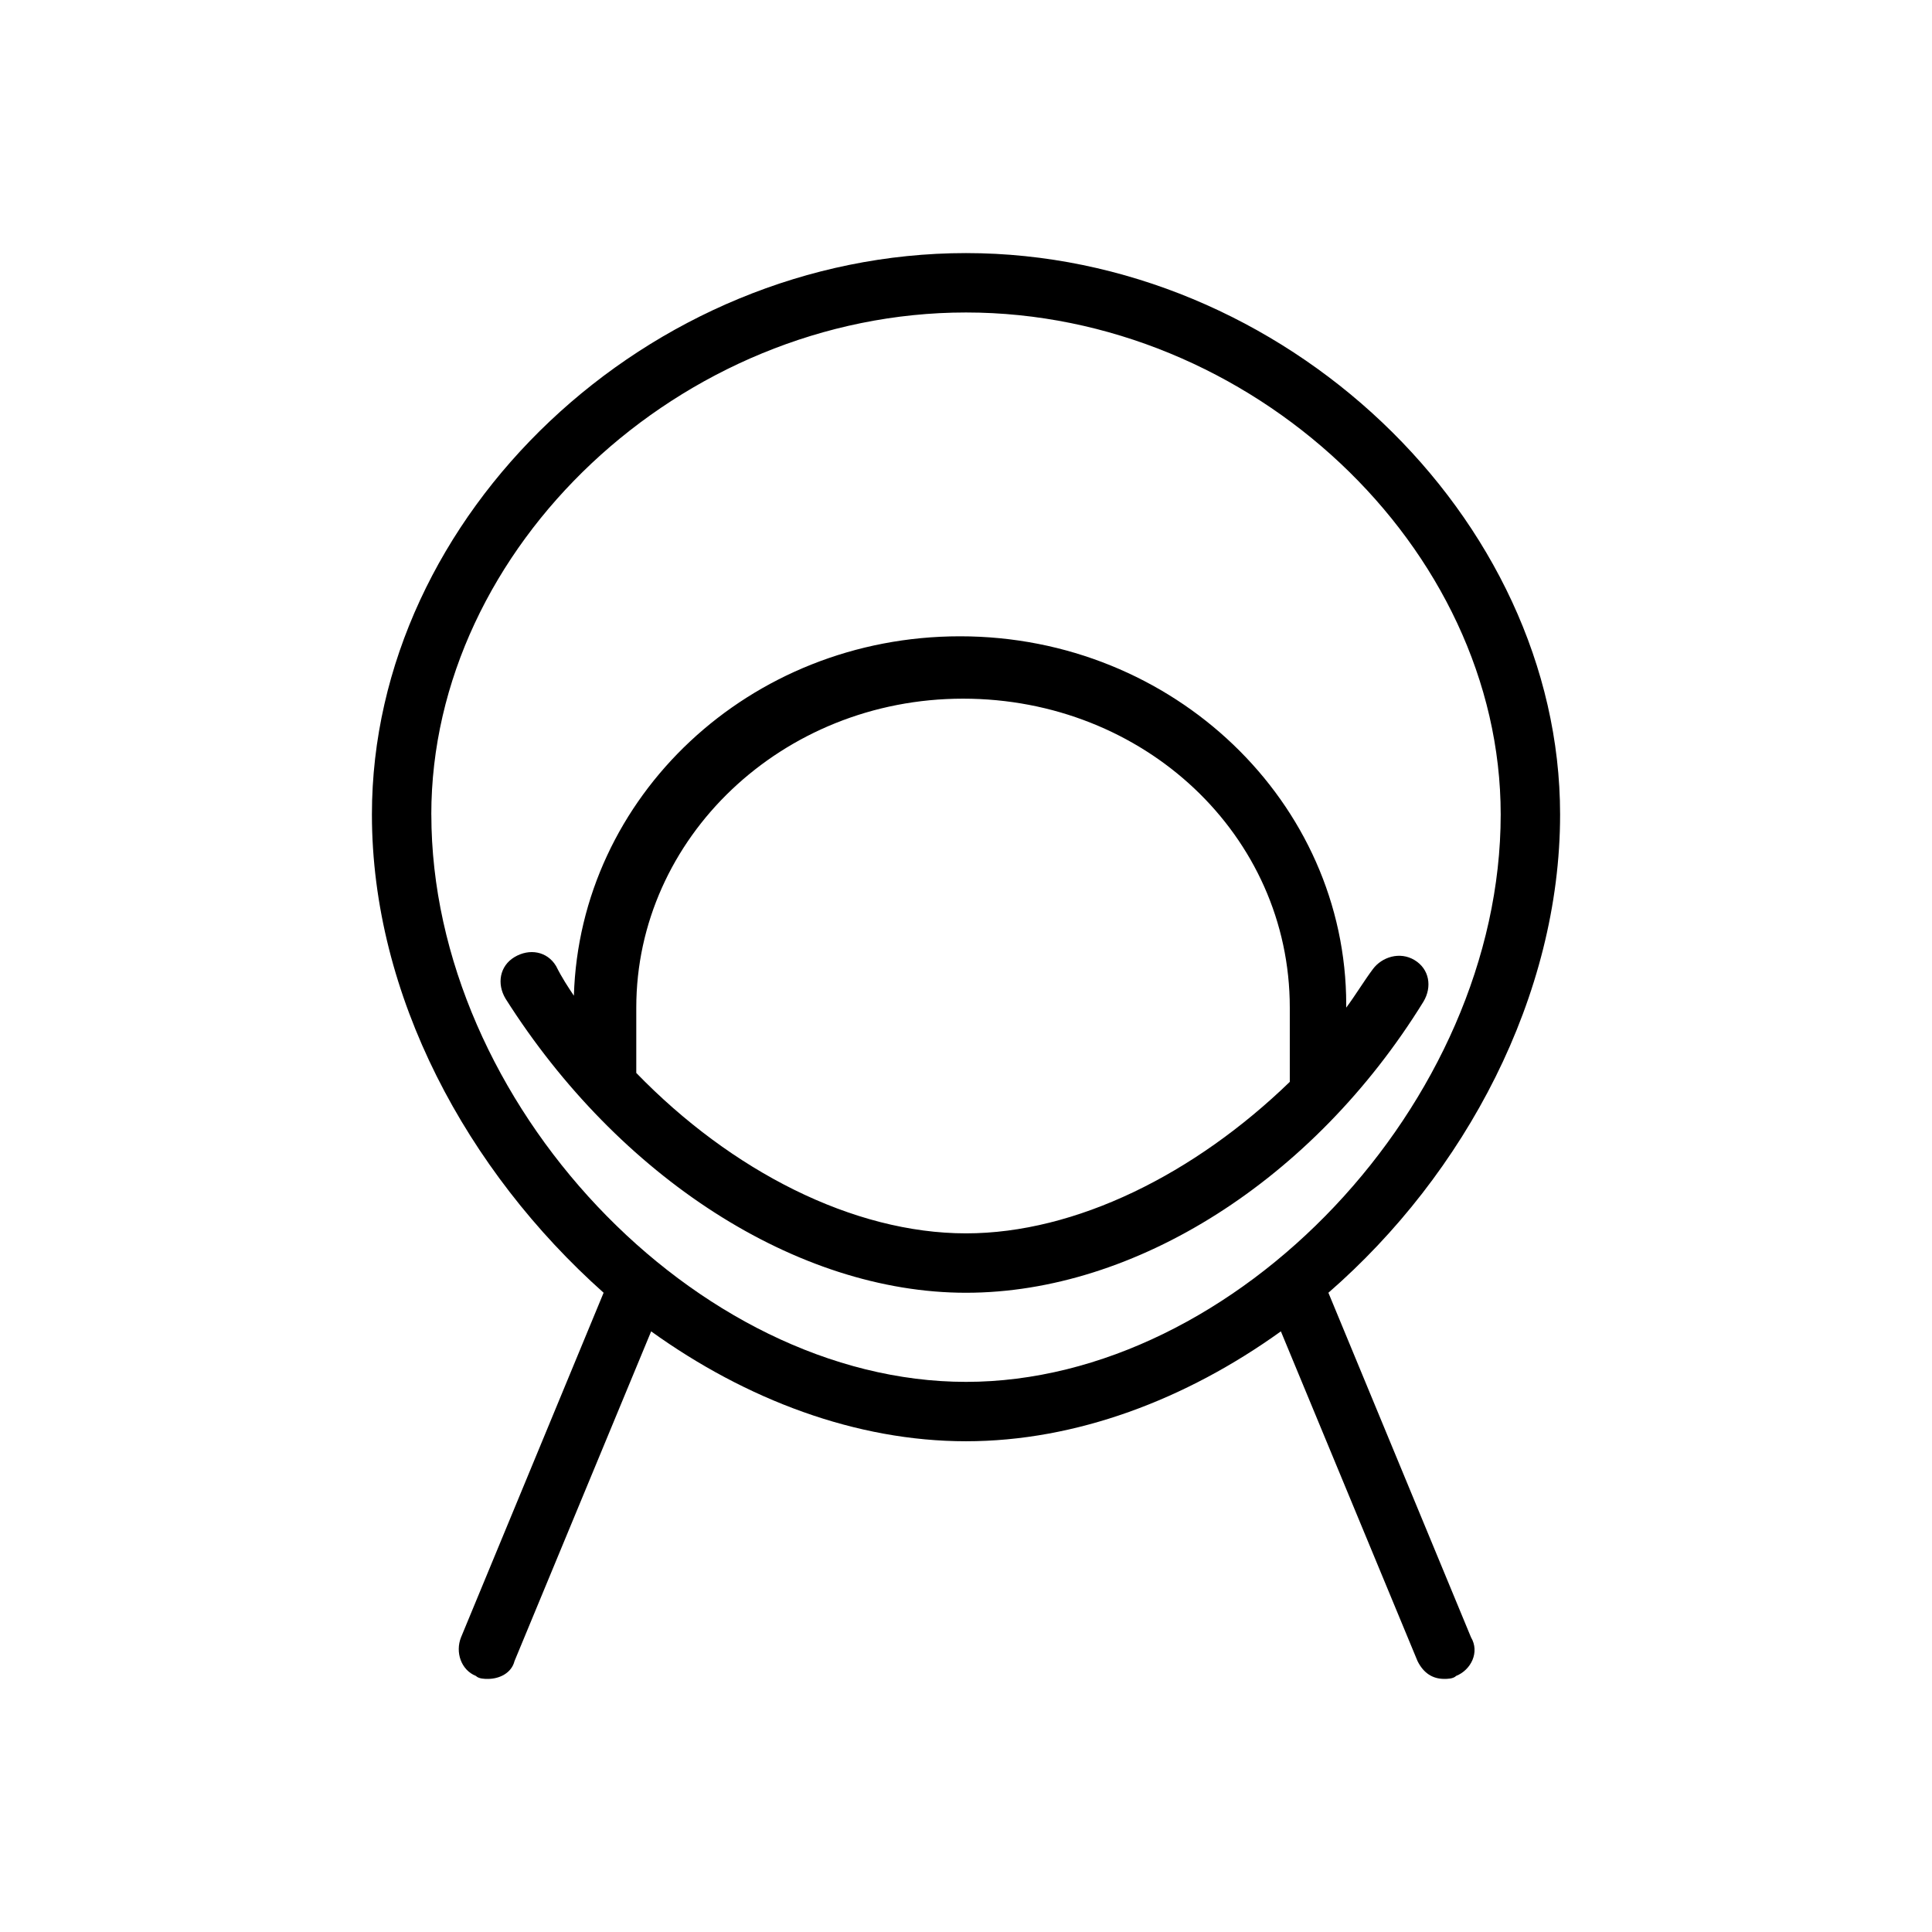 <?xml version="1.0" encoding="UTF-8"?>
<!-- Uploaded to: SVG Repo, www.svgrepo.com, Generator: SVG Repo Mixer Tools -->
<svg fill="#000000" width="800px" height="800px" version="1.1" viewBox="144 144 512 512" xmlns="http://www.w3.org/2000/svg">
 <g>
  <path d="m518.87 398.43c-3.938-2.363-8.66-0.789-11.02 2.363-2.363 3.148-4.723 7.086-7.086 10.234v-0.789c0-53.531-45.656-97.613-102.34-97.613-55.891 0-100.76 42.508-102.34 95.25-1.574-2.363-3.148-4.723-4.723-7.871-2.363-3.938-7.086-4.723-11.02-2.363-3.938 2.363-4.723 7.086-2.363 11.02 29.91 47.234 77.145 77.934 122.02 77.934s92.102-29.914 121.23-77.145c2.359-3.938 1.57-8.66-2.363-11.02zm-206.25 29.91v-17.32c0-44.871 38.574-81.867 86.594-81.867 48.02 0 86.594 36.211 86.594 81.867v18.895 0.789c-25.191 24.402-56.68 40.148-85.805 40.148-29.914 0-62.191-16.531-87.383-42.512z"/>
  <path d="m496.04 486.59c36.211-31.488 61.402-78.719 61.402-126.74-0.004-78.719-73.211-148.78-157.44-148.78s-157.44 69.273-157.44 148.78c0 48.02 25.191 94.465 61.402 126.74l-37.785 91.316c-1.574 3.938 0 8.66 3.938 10.234 0.789 0.789 2.363 0.789 3.148 0.789 3.148 0 6.297-1.574 7.086-4.723l36.211-87.379c25.188 18.102 54.312 29.121 83.441 29.121 29.125 0 58.254-11.02 83.445-29.125l36.211 87.379c1.574 3.148 3.938 4.723 7.086 4.723 0.789 0 2.363 0 3.148-0.789 3.938-1.574 6.297-6.297 3.938-10.234zm-237.74-126.74c0-70.848 66.125-133.04 141.7-133.04 75.57 0 141.7 62.188 141.7 133.04 0.004 76.359-70.059 150.36-141.69 150.36-71.637 0-141.7-73.996-141.7-150.36z"/>
 </g>
</svg>